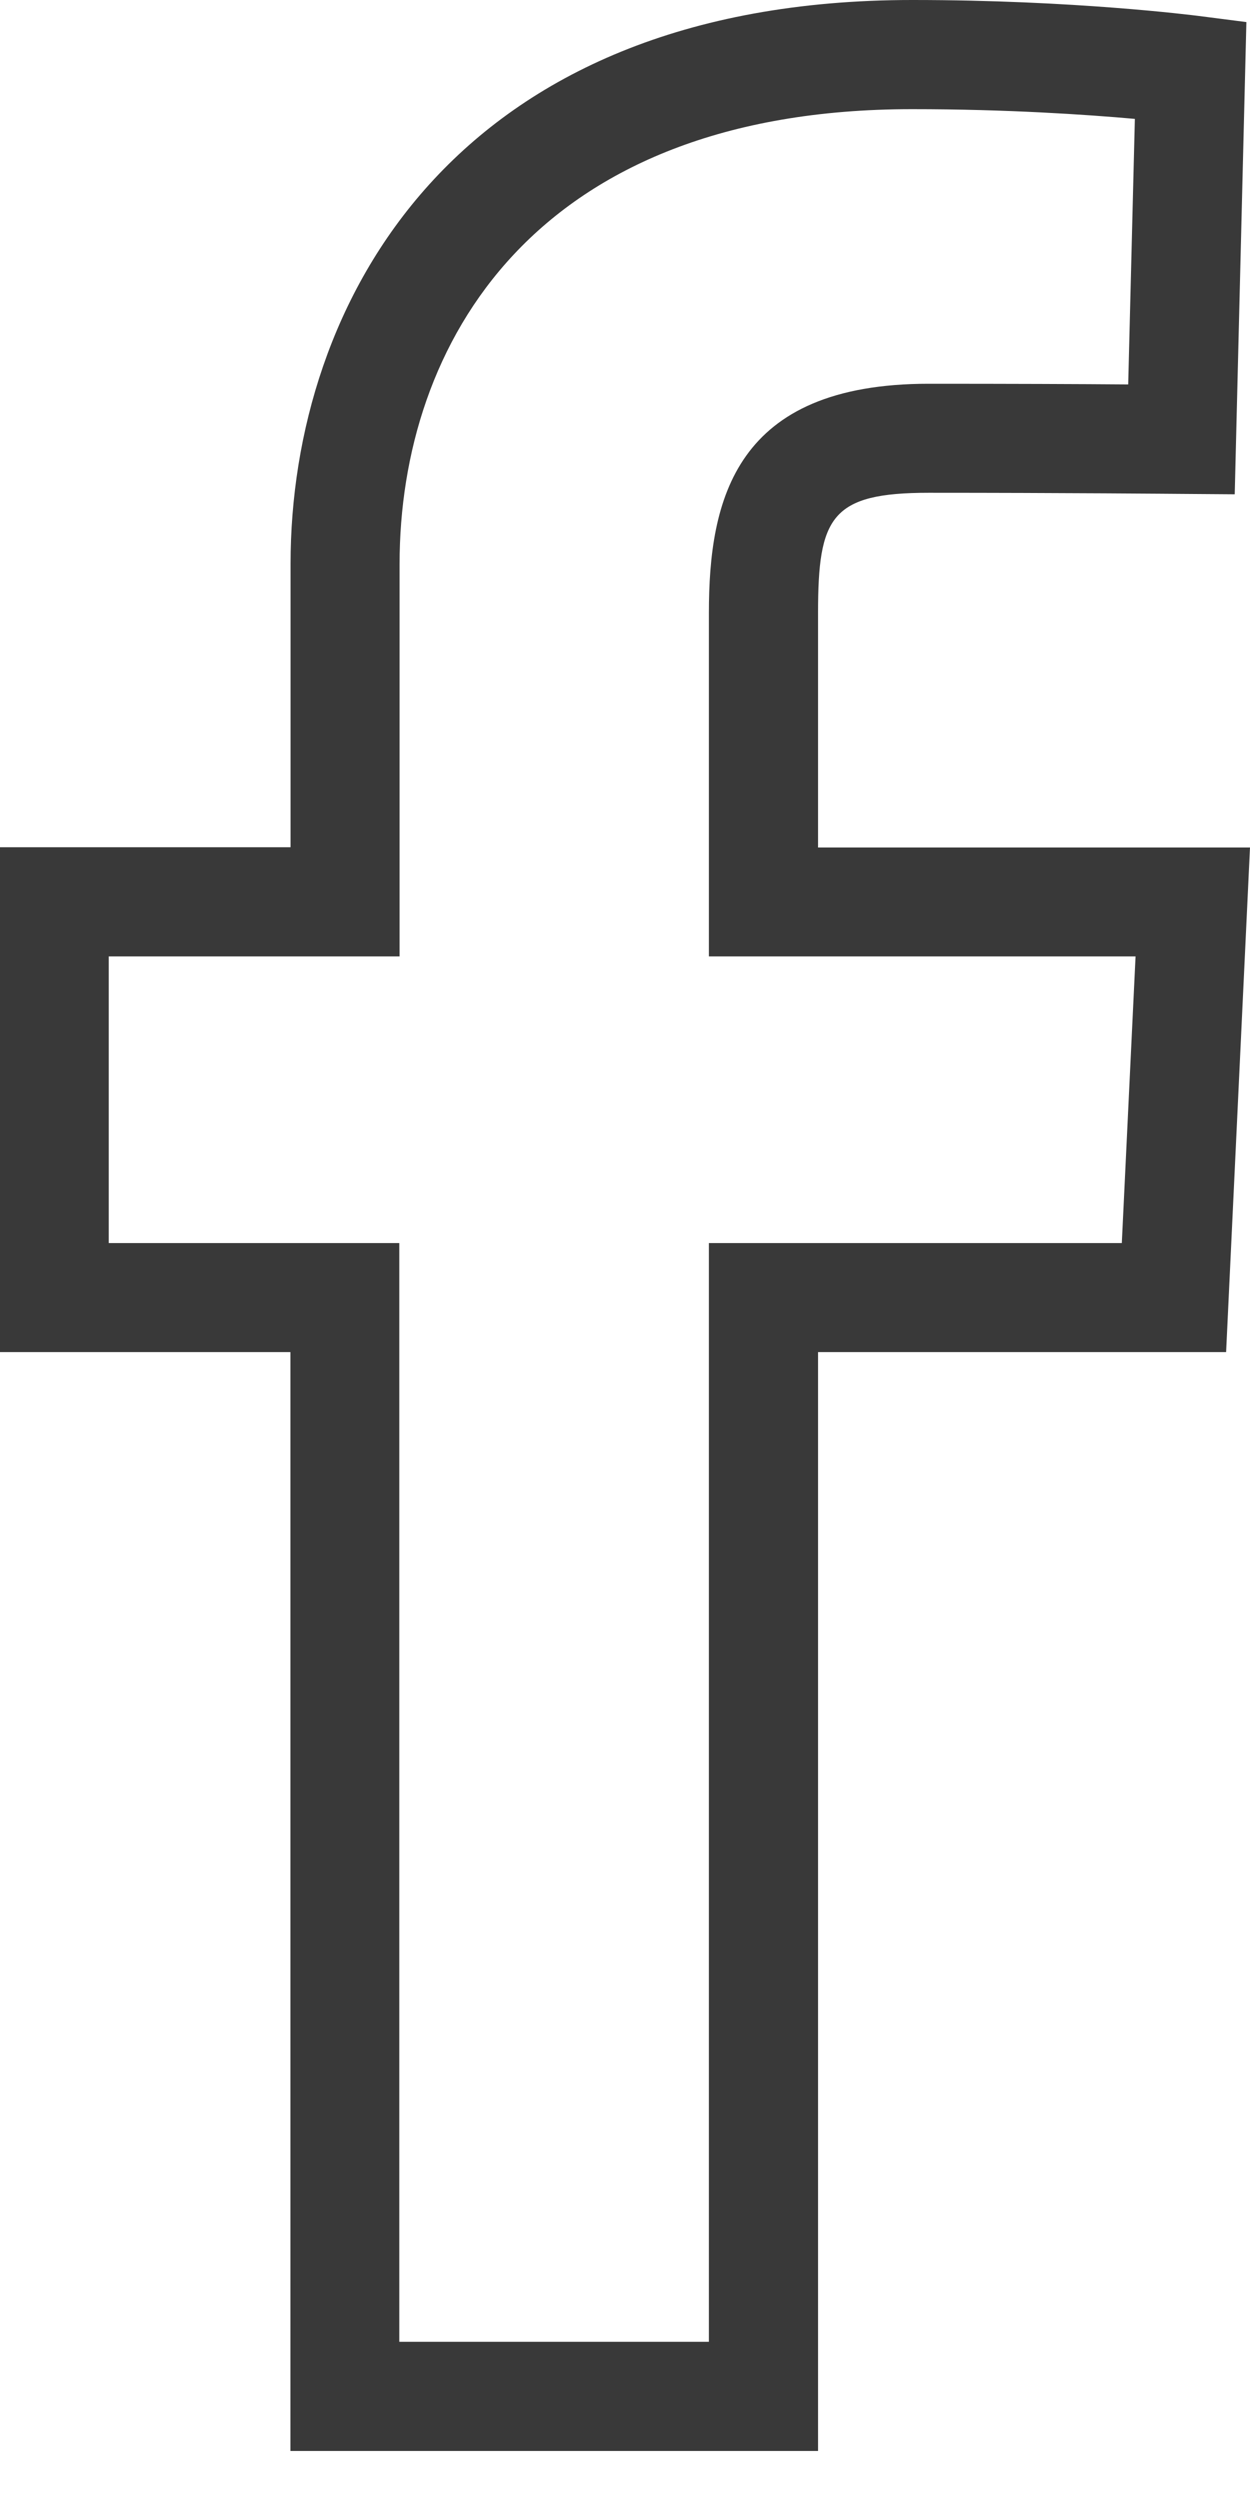 <svg xmlns="http://www.w3.org/2000/svg" width="9" height="18" viewBox="0 0 9 18">
    <path fill="#393939" fill-rule="nonzero" d="M5.89 17.647H2.091V9.735H0V6.1h2.092V4.06C2.092 2.187 3.264 0 6.568 0c1.165 0 2.02.11 2.056.114l.35.045-.084 3.4-.386-.003c-.001 0-.87-.008-1.816-.008-.705 0-.798.174-.798.866v1.688H9l-.172 3.633H5.89v7.912zm-3.013-.786h2.227V8.95h2.973l.099-2.064H5.104V4.413c0-.817.188-1.65 1.583-1.65.56 0 1.094.002 1.436.005L8.171.856c-.347-.031-.924-.07-1.604-.07-2.72 0-3.69 1.691-3.69 3.275v2.825H.783V8.95h2.092v7.911z"/>
</svg>
